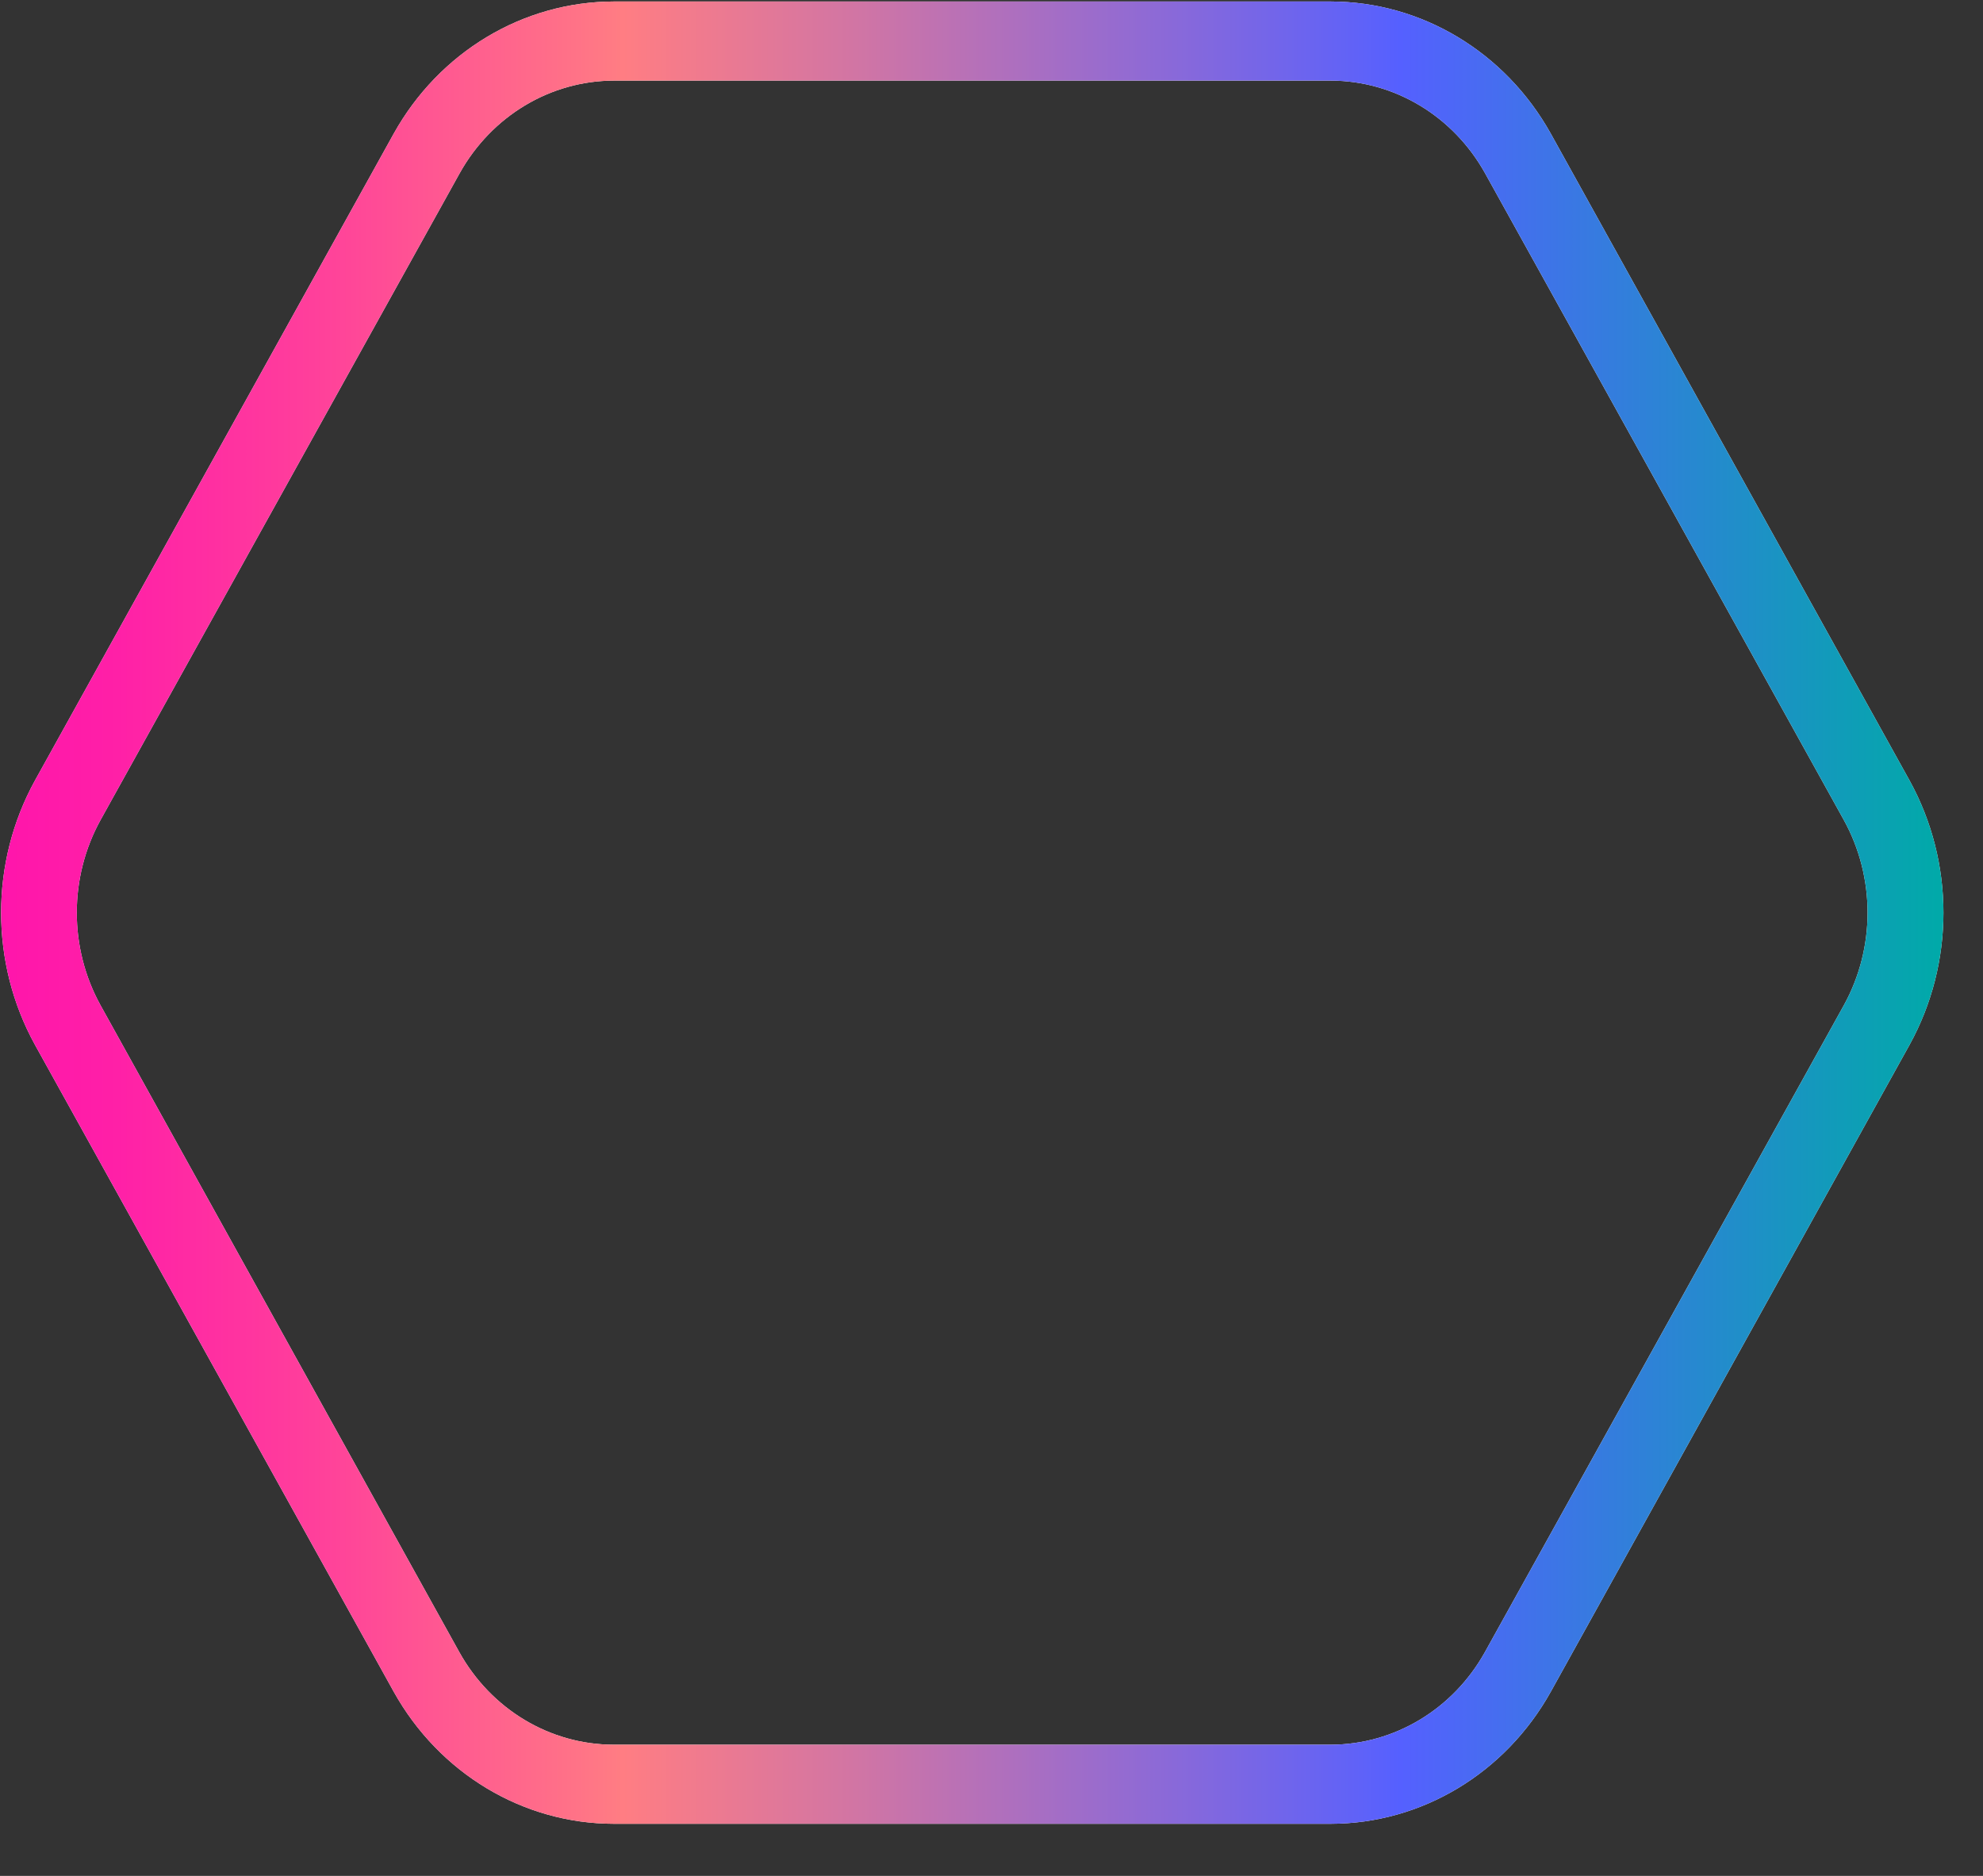<svg width="37" height="35" viewBox="0 0 37 35" fill="none" xmlns="http://www.w3.org/2000/svg">
<rect x="0" y="0" width="37" height="35" fill="#333333" stroke="none"/>
<path d="M24.831 34.028H11.452C9.759 34.026 8.196 33.087 7.346 31.563L0.653 19.495C-0.19 17.968 -0.19 16.089 0.653 14.561L7.346 2.494C8.196 0.97 9.759 0.031 11.452 0.028L24.831 0.028C26.523 0.031 28.087 0.97 28.936 2.494L35.629 14.561C36.473 16.089 36.473 17.968 35.629 19.495L28.936 31.563C28.087 33.087 26.523 34.026 24.831 34.028ZM1.876 15.299C1.285 16.37 1.285 17.687 1.876 18.757L8.57 30.825C9.165 31.892 10.259 32.55 11.445 32.552H24.831C26.016 32.55 27.111 31.892 27.706 30.825L34.403 18.757C34.994 17.687 34.994 16.37 34.403 15.299L27.709 3.232C27.114 2.165 26.02 1.507 24.834 1.504L11.452 1.504C10.267 1.507 9.172 2.165 8.577 3.232L1.876 15.299Z" fill="white"/>
<path d="M24.831 34.028H11.452C9.759 34.026 8.196 33.087 7.346 31.563L0.653 19.495C-0.19 17.968 -0.19 16.089 0.653 14.561L7.346 2.494C8.196 0.97 9.759 0.031 11.452 0.028L24.831 0.028C26.523 0.031 28.087 0.97 28.936 2.494L35.629 14.561C36.473 16.089 36.473 17.968 35.629 19.495L28.936 31.563C28.087 33.087 26.523 34.026 24.831 34.028ZM1.876 15.299C1.285 16.37 1.285 17.687 1.876 18.757L8.57 30.825C9.165 31.892 10.259 32.55 11.445 32.552H24.831C26.016 32.55 27.111 31.892 27.706 30.825L34.403 18.757C34.994 17.687 34.994 16.37 34.403 15.299L27.709 3.232C27.114 2.165 26.02 1.507 24.834 1.504L11.452 1.504C10.267 1.507 9.172 2.165 8.577 3.232L1.876 15.299Z" fill="url(#paint0_linear)"/>
<defs>
<linearGradient id="paint0_linear" x1="0.022" y1="17.026" x2="36.267" y2="17.026" gradientUnits="userSpaceOnUse">
<stop stop-color="#FF15AB"/>
<stop offset="0.06" stop-color="#FF20A7"/>
<stop offset="0.16" stop-color="#FF3F9B"/>
<stop offset="0.29" stop-color="#FF7088"/>
<stop offset="0.32" stop-color="#FF7D83"/>
<stop offset="0.44" stop-color="#D175A4"/>
<stop offset="0.7" stop-color="#5F62F8"/>
<stop offset="0.72" stop-color="#5560FF"/>
<stop offset="1" stop-color="#00AAA8"/>
</linearGradient>
</defs>
</svg>
